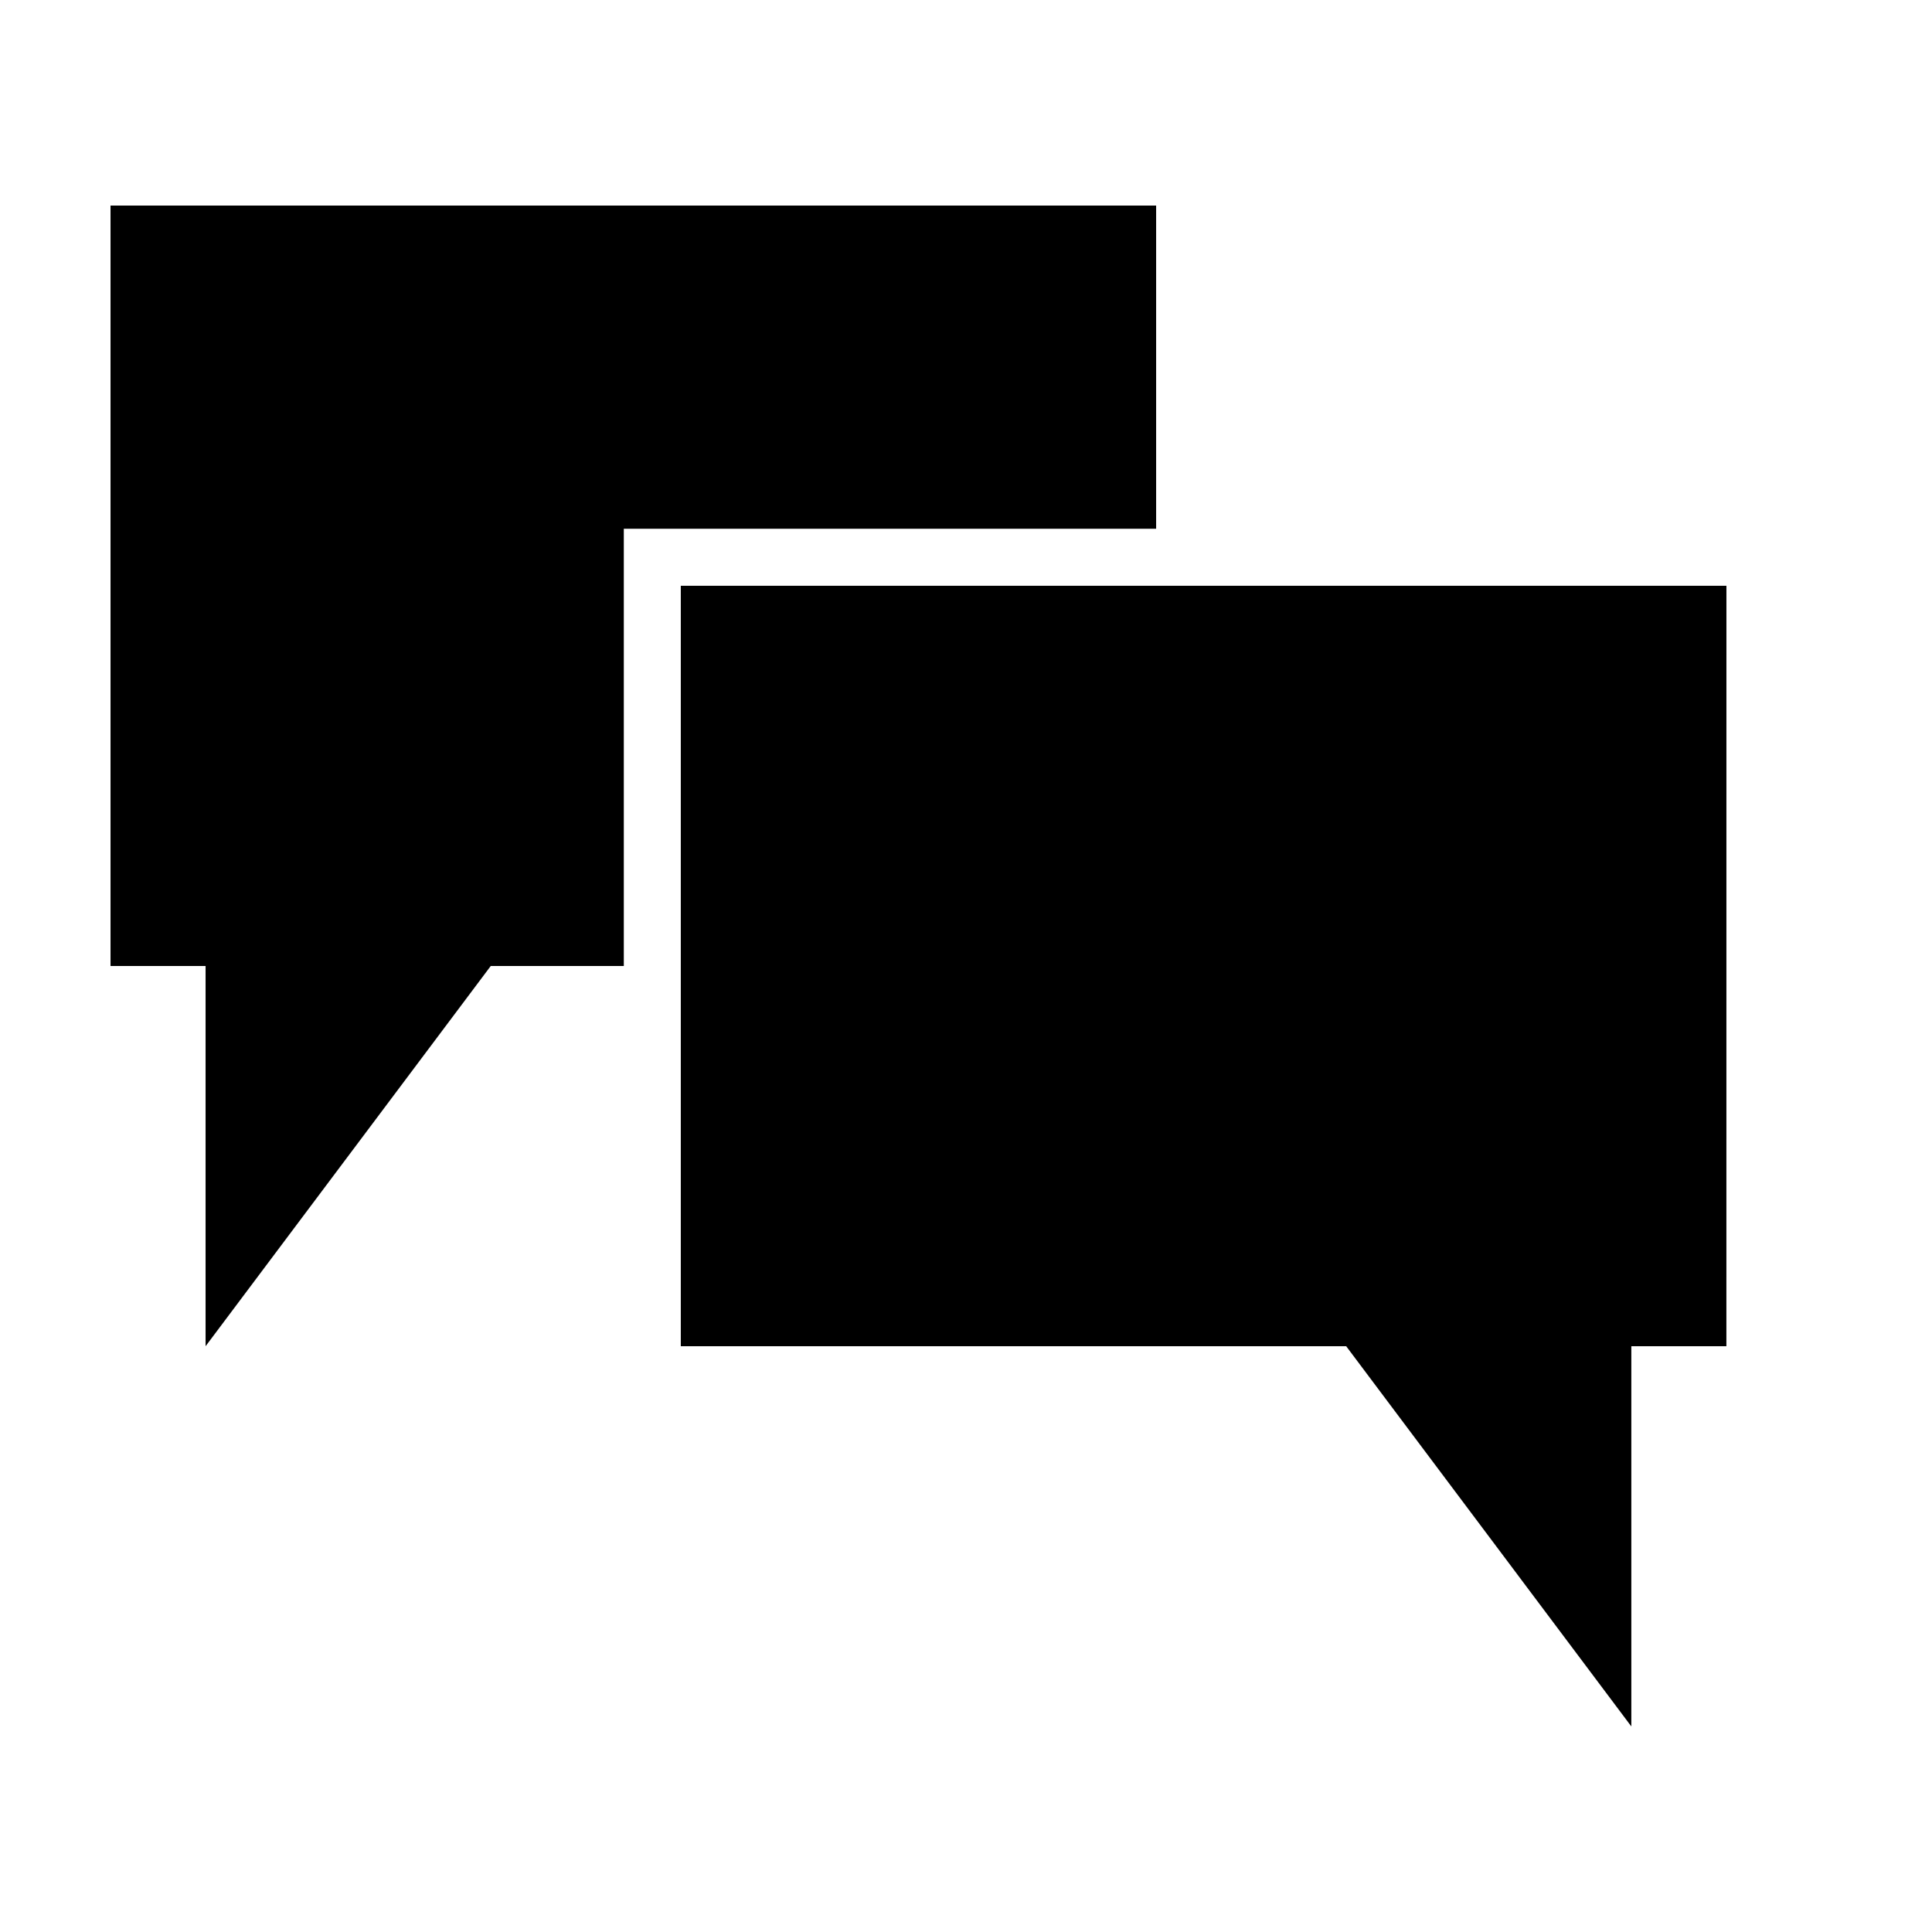 <?xml version="1.0" encoding="UTF-8"?>
<!-- Uploaded to: SVG Repo, www.svgrepo.com, Generator: SVG Repo Mixer Tools -->
<svg fill="#000000" width="800px" height="800px" version="1.1" viewBox="144 144 512 512" xmlns="http://www.w3.org/2000/svg">
 <g>
  <path d="m173.29 198.48v201.52h25.191v100.76l75.57-100.76h35.266v-115.88h141.07v-85.645z"/>
  <path d="m601.52 299.24h-277.1v201.52h176.33l75.57 100.76v-100.76h25.191z"/>
 </g>
</svg>